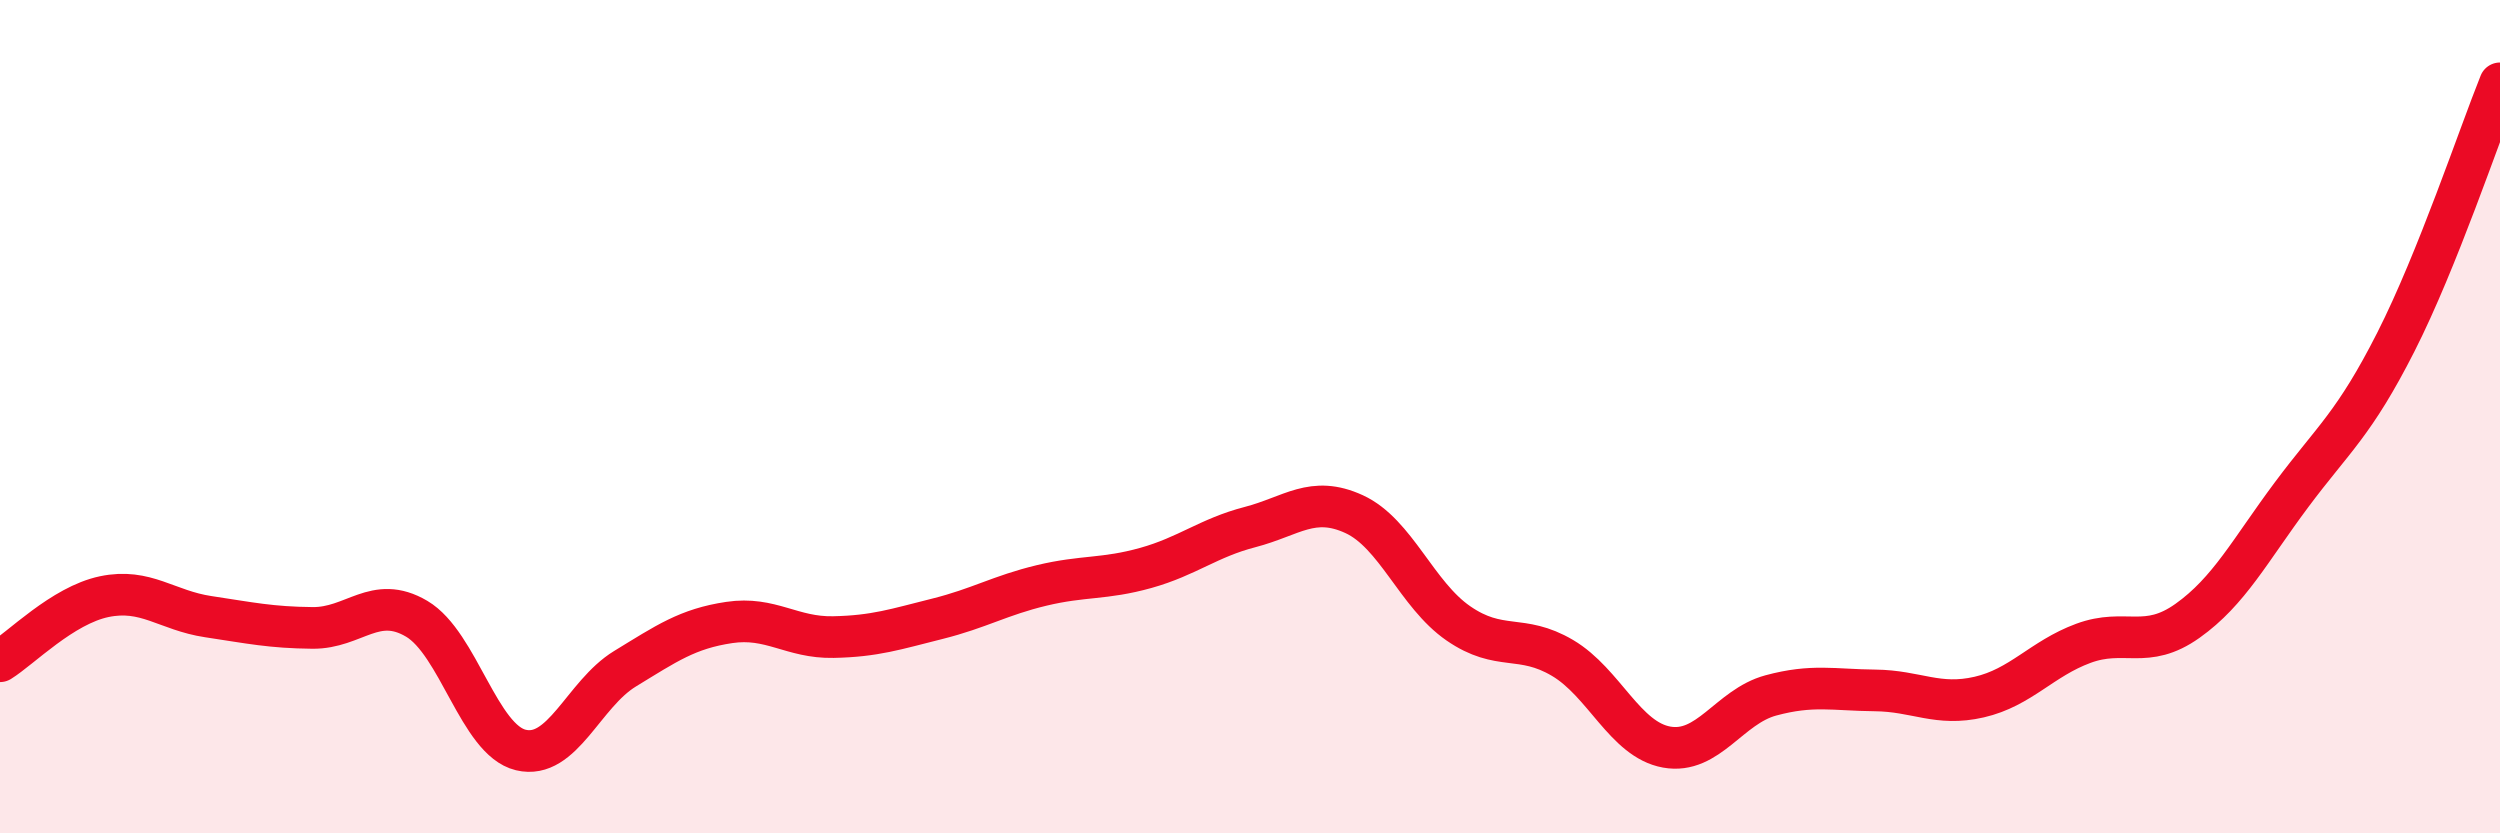 
    <svg width="60" height="20" viewBox="0 0 60 20" xmlns="http://www.w3.org/2000/svg">
      <path
        d="M 0,15.87 C 0.5,15.56 1.5,14.53 2.5,14.32 C 3.5,14.11 4,14.65 5,14.8 C 6,14.95 6.5,15.06 7.5,15.07 C 8.5,15.08 9,14.26 10,14.85 C 11,15.44 11.5,17.76 12.5,18 C 13.5,18.24 14,16.66 15,16.05 C 16,15.44 16.5,15.09 17.5,14.94 C 18.5,14.79 19,15.31 20,15.29 C 21,15.27 21.5,15.1 22.5,14.85 C 23.5,14.6 24,14.29 25,14.05 C 26,13.81 26.5,13.91 27.5,13.63 C 28.5,13.35 29,12.91 30,12.65 C 31,12.39 31.5,11.88 32.5,12.34 C 33.5,12.8 34,14.27 35,14.96 C 36,15.65 36.5,15.2 37.5,15.79 C 38.5,16.38 39,17.75 40,17.93 C 41,18.11 41.5,16.96 42.5,16.69 C 43.5,16.42 44,16.56 45,16.57 C 46,16.58 46.5,16.96 47.5,16.73 C 48.5,16.5 49,15.81 50,15.44 C 51,15.07 51.5,15.61 52.5,14.9 C 53.5,14.19 54,13.21 55,11.87 C 56,10.53 56.5,10.18 57.5,8.21 C 58.5,6.24 59.5,3.24 60,2L60 20L0 20Z"
        fill="#EB0A25"
        opacity="0.1"
        stroke-linecap="round"
        stroke-linejoin="round"
      />
      <path
        d="M 0,15.87 C 0.5,15.56 1.5,14.53 2.5,14.32 C 3.5,14.11 4,14.65 5,14.8 C 6,14.95 6.5,15.06 7.5,15.07 C 8.5,15.08 9,14.26 10,14.85 C 11,15.44 11.5,17.76 12.5,18 C 13.5,18.24 14,16.66 15,16.05 C 16,15.44 16.5,15.09 17.5,14.94 C 18.5,14.79 19,15.31 20,15.29 C 21,15.27 21.5,15.1 22.5,14.85 C 23.5,14.6 24,14.29 25,14.05 C 26,13.81 26.5,13.91 27.5,13.63 C 28.5,13.35 29,12.91 30,12.65 C 31,12.39 31.5,11.88 32.5,12.34 C 33.5,12.8 34,14.27 35,14.96 C 36,15.65 36.5,15.2 37.5,15.79 C 38.5,16.38 39,17.75 40,17.93 C 41,18.11 41.5,16.96 42.5,16.69 C 43.5,16.42 44,16.56 45,16.57 C 46,16.58 46.5,16.96 47.5,16.73 C 48.5,16.5 49,15.81 50,15.44 C 51,15.07 51.5,15.61 52.5,14.9 C 53.5,14.19 54,13.21 55,11.87 C 56,10.53 56.5,10.18 57.5,8.21 C 58.5,6.24 59.5,3.24 60,2"
        stroke="#EB0A25"
        stroke-width="1"
        fill="none"
        stroke-linecap="round"
        stroke-linejoin="round"
      />
    </svg>
  